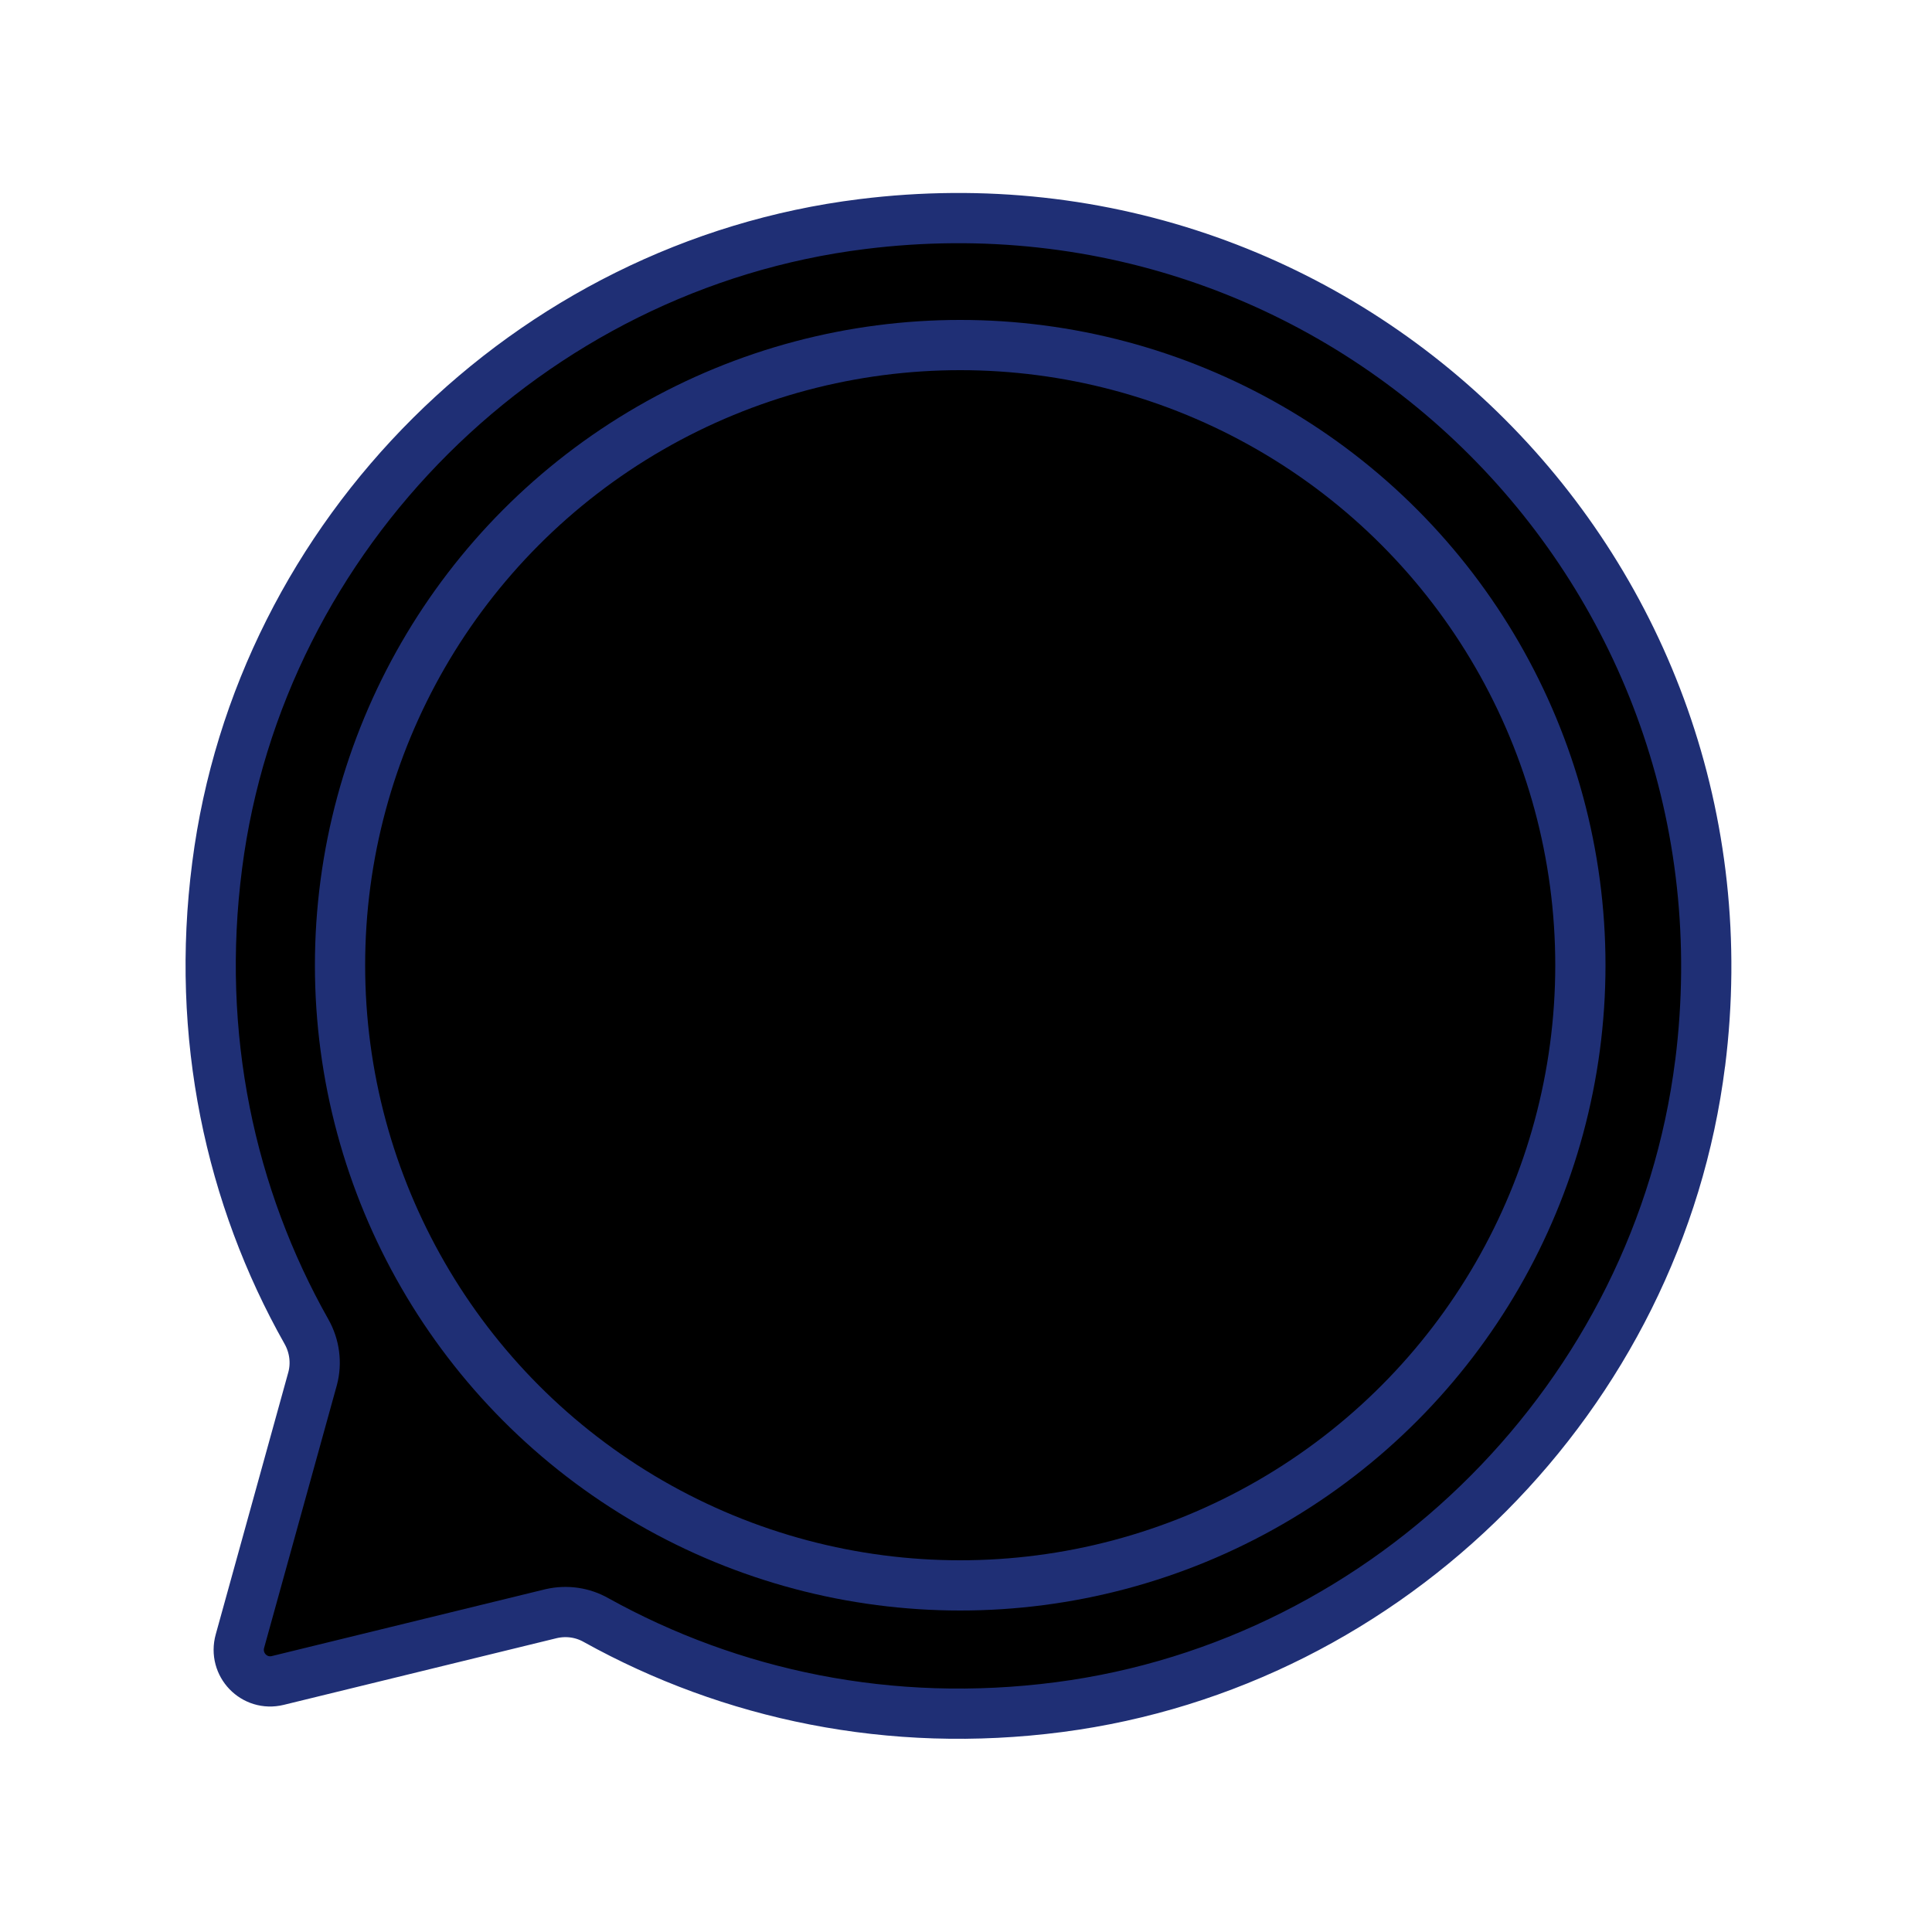 <?xml version="1.0" encoding="UTF-8"?>
<svg id="Icons" xmlns="http://www.w3.org/2000/svg" viewBox="0 0 50 50">
  <defs>
    <style>
      .cls-1 {
       : none;
        stroke: #1f2f75;
        stroke-miterlimit: 10;
        stroke-width: 1.3px;
      }
    </style>
  </defs>
  <path class="cls-1" d="M22.94,19.33l-2.64-3.19c-.52-.63-1.45-.67-2.02-.09l-2,2.02c-.22.23-.37.52-.4.84-.22,1.79-.59,7.91,3.94,11.93,4.35,3.86,8.89,3.66,10.43,3.45.35-.05.65-.23.88-.5l2.41-2.98c.53-.65.39-1.63-.3-2.1l-3.55-2.42c-.57-.39-1.34-.29-1.79.23l-1.66,1.9c-.4.46-1.04.61-1.59.35-.5-.24-1.18-.65-1.99-1.35-.85-.74-1.39-1.41-1.73-1.92s-.32-1.19.05-1.68l2.01-2.67c.4-.53.38-1.29-.04-1.8Z"/>
  <g>
    <path class="cls-1" d="M44,27.51c-1.08,8.6-8,15.55-16.59,16.67-4.37.57-8.5-.32-11.98-2.25-.35-.2-.76-.26-1.16-.17l-7.08,1.73c-.61.15-1.15-.41-.98-1.02l1.88-6.79c.11-.41.05-.85-.16-1.22-1.97-3.49-2.88-7.66-2.31-12.06C6.72,13.81,13.69,6.87,22.31,5.8c12.65-1.58,23.28,9.06,21.69,21.72Z"/>
    <circle class="cls-1" cx="24.85" cy="24.98" r="16.05"/>
  </g>
</svg>